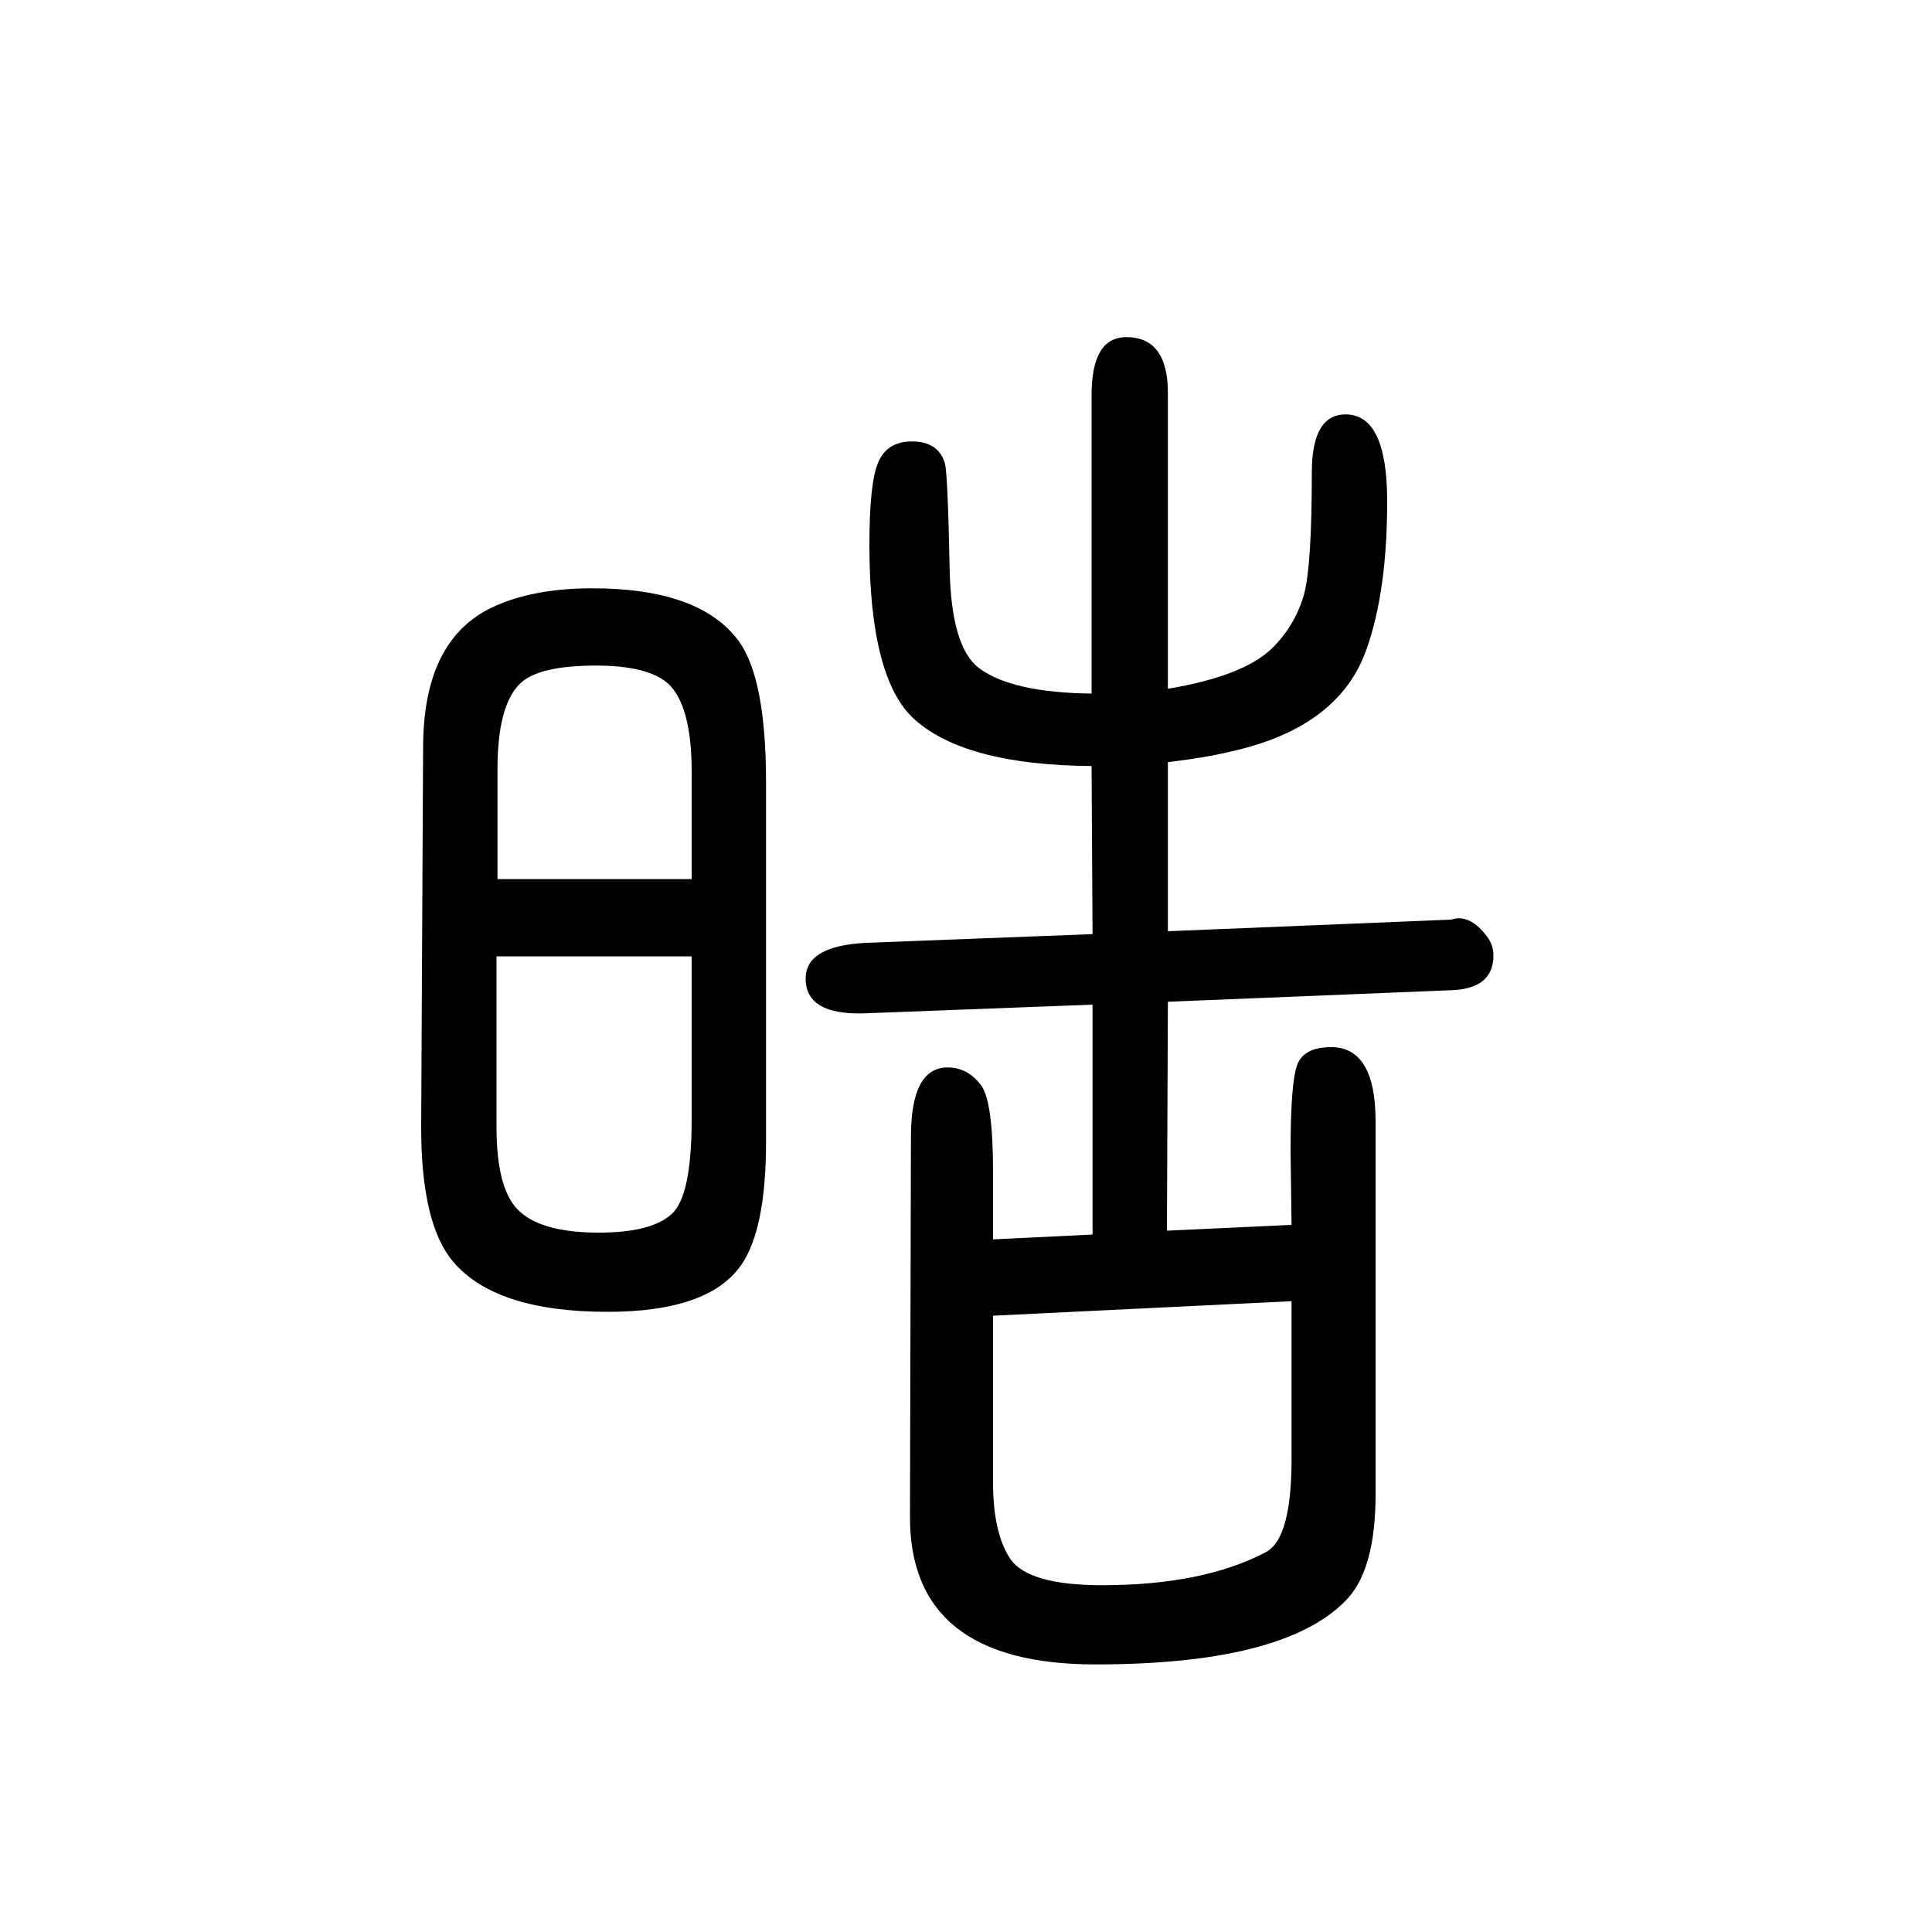 <svg xmlns="http://www.w3.org/2000/svg" xmlns:xlink="http://www.w3.org/1999/xlink" height="100" width="100" version="1.1"><path d="M1208 376l129 6l-1 76q0 72 7 90t35 18q46 0 46 -77v-386q0 -80 -32 -111q-65 -65 -258 -65t-192 154l1 392q0 72 38 72q21 0 35 -19q12 -17 12 -90v-69l103 5v238l-236 -9q-61 -2 -61 36q0 34 63 37l234 9l-1 174q-130 1 -183 48q-47 42 -47 181q0 64 9 85q9 22 35 22
q27 0 34 -22q3 -9 5 -106q1 -85 31 -107q34 -25 116 -26v309q0 60 36 60q43 0 43 -58v-306q78 13 108 42q24 24 33 56q8 30 8 126q0 60 35 60q43 0 43 -90q0 -92 -21 -152q-28 -82 -141 -107q-24 -6 -65 -11v-175l293 12l4 1q17 3 33 -18q7 -9 7 -20q0 -34 -42 -36l-295 -12
zM1028 288v-173q0 -52 18 -79q19 -27 95 -27q104 0 169 34q28 14 27 103v157zM436 483l2 393q0 111 71 145q42 20 104 20q112 0 152 -55q28 -39 28 -146v-372q0 -91 -26 -128q-34 -48 -138 -48q-116 0 -160 52q-33 39 -33 139zM515 740h201v111q0 68 -24 91q-21 19 -75 19
q-60 0 -79 -19q-23 -23 -23 -88v-114zM514 660v-177q0 -67 25 -88q24 -21 81 -21q54 0 75 19q21 18 21 99v168h-202z" style="" transform="scale(0.05 -0.05) translate(0 -1650)"/></svg>